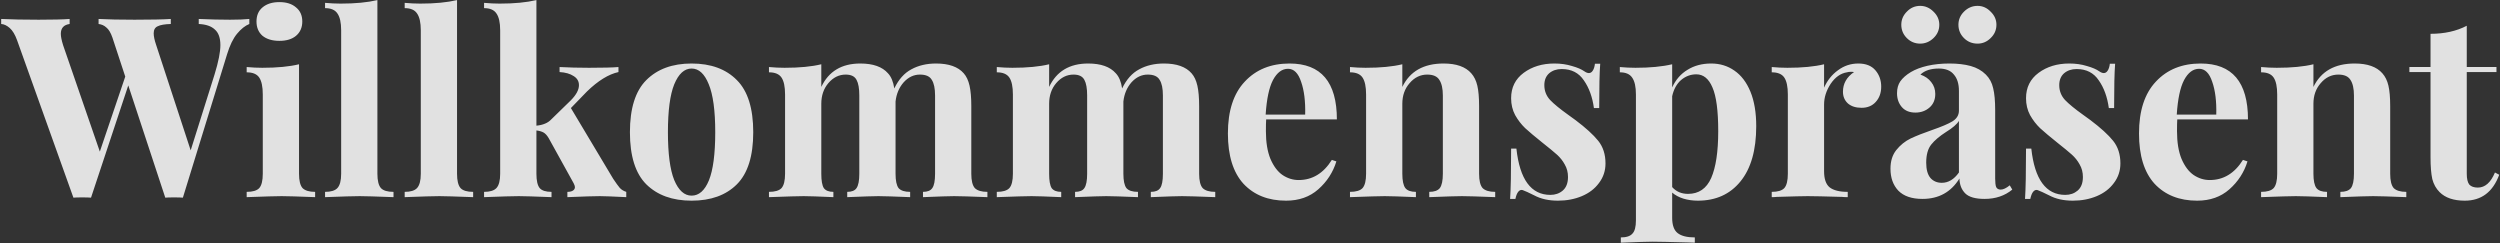 <svg width="596" height="58" viewBox="0 0 596 58" fill="none" xmlns="http://www.w3.org/2000/svg">
<rect x="0" y="0" width="596" height="58" fill="#333333" stroke="none"/>
<path d="M54.82 4.7C56.7 4.7 58.24 4.64 59.44 4.52V5.72C58.44 6.12 57.46 6.9 56.5 8.06C55.58 9.18 54.8 10.78 54.16 12.86L43.6 47.12C43.16 47.08 42.46 47.06 41.5 47.06C40.54 47.06 39.84 47.08 39.4 47.12L30.58 20.36L21.7 47.12C21.26 47.08 20.56 47.06 19.6 47.06C18.64 47.06 17.94 47.08 17.5 47.12L4.06 9.56C3.58 8.24 3 7.28 2.32 6.68C1.64 6.08 0.96 5.76 0.28 5.72V4.52C2.68 4.64 5.66 4.7 9.22 4.7C12.58 4.7 15.04 4.64 16.6 4.52V5.72C15.2 5.92 14.5 6.7 14.5 8.06C14.5 8.7 14.68 9.6 15.04 10.76L23.8 36.14L29.86 18.26L26.8 8.96C26.4 7.8 25.92 7 25.36 6.56C24.84 6.08 24.22 5.8 23.5 5.72V4.52C25.74 4.64 28.6 4.7 32.08 4.7C36 4.7 38.88 4.64 40.72 4.52V5.72C39.28 5.76 38.24 5.94 37.6 6.26C36.96 6.54 36.64 7.1 36.64 7.94C36.64 8.66 36.84 9.6 37.24 10.76L45.46 35.84L51.16 17.72C52.08 14.72 52.54 12.4 52.54 10.76C52.54 9.04 52.1 7.8 51.22 7.04C50.38 6.24 49.1 5.8 47.38 5.72V4.52C50.1 4.64 52.58 4.7 54.82 4.7ZM66.607 0.5C68.287 0.5 69.607 0.92 70.567 1.76C71.567 2.56 72.067 3.68 72.067 5.12C72.067 6.56 71.567 7.7 70.567 8.54C69.607 9.34 68.287 9.74 66.607 9.74C64.927 9.74 63.587 9.34 62.587 8.54C61.627 7.7 61.147 6.56 61.147 5.12C61.147 3.68 61.627 2.56 62.587 1.76C63.587 0.92 64.927 0.5 66.607 0.5ZM71.287 41.42C71.287 43.06 71.567 44.2 72.127 44.84C72.727 45.44 73.727 45.74 75.127 45.74V47C71.127 46.84 68.467 46.76 67.147 46.76C65.907 46.76 63.127 46.84 58.807 47V45.74C60.247 45.74 61.247 45.44 61.807 44.84C62.367 44.2 62.647 43.06 62.647 41.42V22.52C62.647 20.68 62.367 19.34 61.807 18.5C61.247 17.66 60.247 17.24 58.807 17.24V15.98C60.087 16.1 61.327 16.16 62.527 16.16C66.087 16.16 69.007 15.88 71.287 15.32V41.42ZM89.973 41.42C89.973 43.06 90.253 44.2 90.813 44.84C91.373 45.44 92.373 45.74 93.813 45.74V47C89.653 46.84 86.973 46.76 85.773 46.76C84.413 46.76 81.653 46.84 77.493 47V45.74C78.893 45.74 79.873 45.44 80.433 44.84C81.033 44.2 81.333 43.06 81.333 41.42V7.22C81.333 5.38 81.033 4.04 80.433 3.2C79.873 2.36 78.893 1.94 77.493 1.94V0.68C78.773 0.8 80.013 0.86 81.213 0.86C84.693 0.86 87.613 0.58 89.973 0.02V41.42ZM108.957 41.42C108.957 43.06 109.237 44.2 109.797 44.84C110.357 45.44 111.357 45.74 112.797 45.74V47C108.637 46.84 105.957 46.76 104.757 46.76C103.397 46.76 100.637 46.84 96.477 47V45.74C97.877 45.74 98.857 45.44 99.417 44.84C100.017 44.2 100.317 43.06 100.317 41.42V7.22C100.317 5.38 100.017 4.04 99.417 3.2C98.857 2.36 97.877 1.94 96.477 1.94V0.68C97.757 0.8 98.997 0.86 100.197 0.86C103.677 0.86 106.597 0.58 108.957 0.02V41.42ZM146.182 42.62C146.822 43.58 147.342 44.3 147.742 44.78C148.142 45.22 148.662 45.54 149.302 45.74V47C146.102 46.84 144.002 46.76 143.002 46.76C141.682 46.76 139.102 46.84 135.262 47V45.74C135.822 45.74 136.262 45.64 136.582 45.44C136.902 45.24 137.062 44.96 137.062 44.6C137.062 44.4 136.962 44.1 136.762 43.7L130.822 32.96C130.422 32.28 130.002 31.82 129.562 31.58C129.122 31.34 128.562 31.18 127.882 31.1V41.42C127.882 43.06 128.142 44.2 128.662 44.84C129.182 45.44 130.122 45.74 131.482 45.74V47C127.482 46.84 124.882 46.76 123.682 46.76C122.322 46.76 119.562 46.84 115.402 47V45.74C116.802 45.74 117.782 45.44 118.342 44.84C118.942 44.2 119.242 43.06 119.242 41.42V7.22C119.242 5.38 118.942 4.04 118.342 3.2C117.782 2.36 116.802 1.94 115.402 1.94V0.68C116.682 0.8 117.922 0.86 119.122 0.86C122.602 0.86 125.522 0.58 127.882 0.02V29.96C128.682 29.88 129.362 29.72 129.922 29.48C130.522 29.24 131.042 28.88 131.482 28.4L136.042 23.96C137.362 22.64 138.022 21.42 138.022 20.3C138.022 19.38 137.602 18.66 136.762 18.14C135.922 17.58 134.802 17.26 133.402 17.18V15.98C135.602 16.1 137.942 16.16 140.422 16.16C143.742 16.16 146.082 16.1 147.442 15.98V17.18C145.082 17.7 142.582 19.24 139.942 21.8L136.102 25.76L146.182 42.62ZM164.873 15.14C169.473 15.14 173.073 16.46 175.673 19.1C178.273 21.7 179.573 25.84 179.573 31.52C179.573 37.2 178.273 41.34 175.673 43.94C173.073 46.54 169.473 47.84 164.873 47.84C160.313 47.84 156.713 46.54 154.073 43.94C151.473 41.34 150.173 37.2 150.173 31.52C150.173 25.84 151.473 21.7 154.073 19.1C156.713 16.46 160.313 15.14 164.873 15.14ZM164.873 16.34C163.153 16.34 161.773 17.6 160.733 20.12C159.733 22.6 159.233 26.4 159.233 31.52C159.233 36.64 159.733 40.44 160.733 42.92C161.773 45.4 163.153 46.64 164.873 46.64C166.633 46.64 168.013 45.42 169.013 42.98C170.013 40.5 170.513 36.68 170.513 31.52C170.513 26.36 169.993 22.54 168.953 20.06C167.953 17.58 166.593 16.34 164.873 16.34ZM231.559 41.42C231.559 43.06 231.839 44.2 232.399 44.84C232.999 45.44 233.999 45.74 235.399 45.74V47C231.399 46.84 228.759 46.76 227.479 46.76C226.359 46.76 223.879 46.84 220.039 47V45.74C221.119 45.74 221.859 45.44 222.259 44.84C222.699 44.24 222.919 43.1 222.919 41.42V22.76C222.919 21.08 222.659 19.84 222.139 19.04C221.659 18.2 220.719 17.78 219.319 17.78C217.839 17.78 216.539 18.4 215.419 19.64C214.339 20.88 213.699 22.4 213.499 24.2V25.28V41.42C213.499 43.06 213.739 44.2 214.219 44.84C214.739 45.44 215.659 45.74 216.979 45.74V47C213.139 46.84 210.619 46.76 209.419 46.76C208.299 46.76 205.819 46.84 201.979 47V45.74C203.059 45.74 203.799 45.44 204.199 44.84C204.639 44.2 204.859 43.06 204.859 41.42V22.76C204.859 21.08 204.639 19.84 204.199 19.04C203.759 18.2 202.899 17.78 201.619 17.78C200.019 17.78 198.639 18.46 197.479 19.82C196.359 21.14 195.799 22.78 195.799 24.74V41.42C195.799 43.06 195.999 44.2 196.399 44.84C196.839 45.44 197.599 45.74 198.679 45.74V47C195.159 46.84 192.799 46.76 191.599 46.76C190.399 46.76 187.639 46.84 183.319 47V45.74C184.759 45.74 185.759 45.44 186.319 44.84C186.879 44.2 187.159 43.06 187.159 41.42V22.52C187.159 20.68 186.879 19.34 186.319 18.5C185.759 17.66 184.759 17.24 183.319 17.24V15.98C184.599 16.1 185.839 16.16 187.039 16.16C190.599 16.16 193.519 15.88 195.799 15.32V20.72C197.559 17 200.659 15.14 205.099 15.14C208.139 15.14 210.339 15.92 211.699 17.48C212.459 18.28 212.959 19.48 213.199 21.08C214.239 18.92 215.599 17.4 217.279 16.52C218.959 15.6 220.919 15.14 223.159 15.14C226.199 15.14 228.399 15.92 229.759 17.48C230.399 18.2 230.859 19.18 231.139 20.42C231.419 21.66 231.559 23.28 231.559 25.28V41.42ZM285.875 41.42C285.875 43.06 286.155 44.2 286.715 44.84C287.315 45.44 288.315 45.74 289.715 45.74V47C285.715 46.84 283.075 46.76 281.795 46.76C280.675 46.76 278.195 46.84 274.355 47V45.74C275.435 45.74 276.175 45.44 276.575 44.84C277.015 44.24 277.235 43.1 277.235 41.42V22.76C277.235 21.08 276.975 19.84 276.455 19.04C275.975 18.2 275.035 17.78 273.635 17.78C272.155 17.78 270.855 18.4 269.735 19.64C268.655 20.88 268.015 22.4 267.815 24.2V25.28V41.42C267.815 43.06 268.055 44.2 268.535 44.84C269.055 45.44 269.975 45.74 271.295 45.74V47C267.455 46.84 264.935 46.76 263.735 46.76C262.615 46.76 260.135 46.84 256.295 47V45.74C257.375 45.74 258.115 45.44 258.515 44.84C258.955 44.2 259.175 43.06 259.175 41.42V22.76C259.175 21.08 258.955 19.84 258.515 19.04C258.075 18.2 257.215 17.78 255.935 17.78C254.335 17.78 252.955 18.46 251.795 19.82C250.675 21.14 250.115 22.78 250.115 24.74V41.42C250.115 43.06 250.315 44.2 250.715 44.84C251.155 45.44 251.915 45.74 252.995 45.74V47C249.475 46.84 247.115 46.76 245.915 46.76C244.715 46.76 241.955 46.84 237.635 47V45.74C239.075 45.74 240.075 45.44 240.635 44.84C241.195 44.2 241.475 43.06 241.475 41.42V22.52C241.475 20.68 241.195 19.34 240.635 18.5C240.075 17.66 239.075 17.24 237.635 17.24V15.98C238.915 16.1 240.155 16.16 241.355 16.16C244.915 16.16 247.835 15.88 250.115 15.32V20.72C251.875 17 254.975 15.14 259.415 15.14C262.455 15.14 264.655 15.92 266.015 17.48C266.775 18.28 267.275 19.48 267.515 21.08C268.555 18.92 269.915 17.4 271.595 16.52C273.275 15.6 275.235 15.14 277.475 15.14C280.515 15.14 282.715 15.92 284.075 17.48C284.715 18.2 285.175 19.18 285.455 20.42C285.735 21.66 285.875 23.28 285.875 25.28V41.42ZM309.592 42.92C312.872 42.92 315.512 41.32 317.512 38.12L318.592 38.48C317.792 41.08 316.352 43.3 314.272 45.14C312.232 46.94 309.672 47.84 306.592 47.84C302.352 47.84 298.972 46.5 296.452 43.82C293.972 41.1 292.732 37.1 292.732 31.82C292.732 26.42 294.072 22.3 296.752 19.46C299.432 16.58 302.992 15.14 307.432 15.14C314.952 15.14 318.712 19.58 318.712 28.46H301.852C301.812 29.06 301.792 30 301.792 31.28C301.792 33.92 302.152 36.12 302.872 37.88C303.632 39.64 304.592 40.92 305.752 41.72C306.952 42.52 308.232 42.92 309.592 42.92ZM307.072 16.4C305.632 16.4 304.432 17.3 303.472 19.1C302.552 20.86 301.972 23.6 301.732 27.32H311.152C311.232 24.16 310.912 21.56 310.192 19.52C309.512 17.44 308.472 16.4 307.072 16.4ZM344.155 15.14C347.195 15.14 349.395 15.92 350.755 17.48C351.435 18.24 351.915 19.22 352.195 20.42C352.475 21.62 352.615 23.24 352.615 25.28V41.42C352.615 43.06 352.895 44.2 353.455 44.84C354.055 45.44 355.055 45.74 356.455 45.74V47C352.455 46.84 349.815 46.76 348.535 46.76C347.335 46.76 344.735 46.84 340.735 47V45.74C341.935 45.74 342.775 45.44 343.255 44.84C343.735 44.2 343.975 43.06 343.975 41.42V22.76C343.975 21.12 343.695 19.88 343.135 19.04C342.615 18.2 341.655 17.78 340.255 17.78C338.615 17.78 337.215 18.46 336.055 19.82C334.895 21.14 334.315 22.78 334.315 24.74V41.42C334.315 43.06 334.555 44.2 335.035 44.84C335.515 45.44 336.355 45.74 337.555 45.74V47C333.875 46.84 331.395 46.76 330.115 46.76C328.915 46.76 326.155 46.84 321.835 47V45.74C323.275 45.74 324.275 45.44 324.835 44.84C325.395 44.2 325.675 43.06 325.675 41.42V22.52C325.675 20.68 325.395 19.34 324.835 18.5C324.275 17.66 323.275 17.24 321.835 17.24V15.98C323.115 16.1 324.355 16.16 325.555 16.16C329.115 16.16 332.035 15.88 334.315 15.32V20.72C336.115 17 339.395 15.14 344.155 15.14ZM370.57 15.14C372.09 15.14 373.49 15.34 374.77 15.74C376.05 16.1 377.03 16.52 377.71 17C378.11 17.28 378.47 17.42 378.79 17.42C379.15 17.42 379.45 17.24 379.69 16.88C379.97 16.48 380.15 15.92 380.23 15.2H381.49C381.33 17.24 381.25 20.76 381.25 25.76H379.99C379.63 23.12 378.83 20.92 377.59 19.16C376.39 17.36 374.63 16.46 372.31 16.46C371.11 16.46 370.11 16.8 369.31 17.48C368.55 18.16 368.17 19.1 368.17 20.3C368.17 21.66 368.63 22.84 369.55 23.84C370.47 24.8 371.91 25.98 373.87 27.38L375.61 28.64C378.05 30.48 379.85 32.12 381.01 33.56C382.17 35 382.75 36.8 382.75 38.96C382.75 40.72 382.23 42.28 381.19 43.64C380.19 45 378.83 46.04 377.11 46.76C375.39 47.48 373.49 47.84 371.41 47.84C369.21 47.84 367.33 47.42 365.77 46.58C364.49 45.94 363.57 45.52 363.01 45.32C362.61 45.2 362.25 45.34 361.93 45.74C361.65 46.1 361.43 46.66 361.27 47.42H360.01C360.17 45.14 360.25 41.14 360.25 35.42H361.51C362.31 42.78 365.01 46.46 369.61 46.46C370.77 46.46 371.75 46.12 372.55 45.44C373.39 44.72 373.81 43.64 373.81 42.2C373.81 41.08 373.55 40.08 373.03 39.2C372.55 38.32 371.93 37.54 371.17 36.86C370.41 36.18 369.27 35.24 367.75 34.04C365.95 32.6 364.57 31.44 363.61 30.56C362.69 29.68 361.89 28.64 361.21 27.44C360.57 26.24 360.25 24.9 360.25 23.42C360.25 20.86 361.25 18.84 363.25 17.36C365.25 15.88 367.69 15.14 370.57 15.14ZM407.945 15.14C410.025 15.14 411.865 15.7 413.465 16.82C415.105 17.94 416.385 19.62 417.305 21.86C418.225 24.1 418.685 26.84 418.685 30.08C418.685 35.8 417.425 40.2 414.905 43.28C412.425 46.32 409.045 47.84 404.765 47.84C403.565 47.84 402.425 47.68 401.345 47.36C400.305 47.04 399.405 46.56 398.645 45.92V51.92C398.645 53.68 399.085 54.9 399.965 55.58C400.845 56.26 402.205 56.6 404.045 56.6V57.86L402.425 57.8C397.985 57.68 395.165 57.62 393.965 57.62C392.765 57.62 390.245 57.7 386.405 57.86V56.6C387.725 56.6 388.645 56.3 389.165 55.7C389.725 55.14 390.005 54.08 390.005 52.52V22.52C390.005 20.68 389.705 19.34 389.105 18.5C388.545 17.66 387.565 17.24 386.165 17.24V15.98C387.445 16.1 388.685 16.16 389.885 16.16C393.365 16.16 396.285 15.88 398.645 15.32V20.84C399.485 19 400.705 17.6 402.305 16.64C403.905 15.64 405.785 15.14 407.945 15.14ZM402.425 46.22C404.985 46.22 406.825 44.96 407.945 42.44C409.065 39.88 409.625 36.16 409.625 31.28C409.625 26.4 409.165 22.92 408.245 20.84C407.365 18.76 406.085 17.72 404.405 17.72C403.045 17.72 401.825 18.18 400.745 19.1C399.705 20.02 399.005 21.3 398.645 22.94V44.6C399.605 45.68 400.865 46.22 402.425 46.22ZM443.021 15.14C444.821 15.14 446.181 15.68 447.101 16.76C448.021 17.84 448.481 19.14 448.481 20.66C448.481 22.14 448.041 23.36 447.161 24.32C446.321 25.24 445.201 25.7 443.801 25.7C442.441 25.7 441.361 25.36 440.561 24.68C439.761 23.96 439.361 23.02 439.361 21.86C439.361 19.94 440.241 18.38 442.001 17.18C441.841 17.14 441.601 17.12 441.281 17.12C440.881 17.12 440.561 17.16 440.321 17.24C438.801 17.48 437.501 18.4 436.421 20C435.381 21.6 434.861 23.24 434.861 24.92V40.82C434.861 42.66 435.301 43.94 436.181 44.66C437.101 45.38 438.541 45.74 440.501 45.74V47C439.941 47 439.481 46.98 439.121 46.94C435.041 46.82 432.321 46.76 430.961 46.76C429.881 46.76 427.421 46.82 423.581 46.94C423.261 46.98 422.861 47 422.381 47V45.74C423.821 45.74 424.821 45.44 425.381 44.84C425.941 44.2 426.221 43.06 426.221 41.42V22.52C426.221 20.68 425.941 19.34 425.381 18.5C424.821 17.66 423.821 17.24 422.381 17.24V15.98C423.661 16.1 424.901 16.16 426.101 16.16C429.661 16.16 432.581 15.88 434.861 15.32V20.9C435.621 19.18 436.721 17.8 438.161 16.76C439.601 15.68 441.221 15.14 443.021 15.14ZM458.309 47.42C455.749 47.42 453.829 46.76 452.549 45.44C451.309 44.12 450.689 42.38 450.689 40.22C450.689 38.42 451.149 36.94 452.069 35.78C453.029 34.58 454.169 33.66 455.489 33.02C456.849 32.38 458.569 31.7 460.649 30.98C462.849 30.22 464.449 29.54 465.449 28.94C466.489 28.3 467.009 27.44 467.009 26.36V21.68C467.009 20 466.609 18.7 465.809 17.78C465.049 16.82 463.849 16.34 462.209 16.34C460.289 16.34 458.829 16.82 457.829 17.78C458.949 18.18 459.809 18.78 460.409 19.58C461.049 20.38 461.369 21.32 461.369 22.4C461.369 23.76 460.909 24.84 459.989 25.64C459.069 26.44 457.949 26.84 456.629 26.84C455.229 26.84 454.149 26.4 453.389 25.52C452.629 24.64 452.249 23.54 452.249 22.22C452.249 21.1 452.509 20.16 453.029 19.4C453.589 18.6 454.429 17.86 455.549 17.18C456.629 16.54 457.949 16.04 459.509 15.68C461.109 15.32 462.849 15.14 464.729 15.14C466.689 15.14 468.389 15.34 469.829 15.74C471.269 16.14 472.469 16.82 473.429 17.78C474.309 18.66 474.889 19.74 475.169 21.02C475.489 22.3 475.649 24.04 475.649 26.24V42.56C475.649 43.52 475.729 44.2 475.889 44.6C476.089 45 476.449 45.2 476.969 45.2C477.569 45.2 478.289 44.86 479.129 44.18L479.729 45.2C477.929 46.68 475.729 47.42 473.129 47.42C470.929 47.42 469.389 46.98 468.509 46.1C467.629 45.22 467.169 44.04 467.129 42.56C465.129 45.8 462.189 47.42 458.309 47.42ZM462.929 43.58C464.489 43.58 465.849 42.76 467.009 41.12V28.82C466.529 29.62 465.509 30.5 463.949 31.46C462.389 32.46 461.209 33.46 460.409 34.46C459.609 35.46 459.209 36.9 459.209 38.78C459.209 40.42 459.549 41.64 460.229 42.44C460.909 43.2 461.809 43.58 462.929 43.58ZM457.769 1.4C458.969 1.4 460.029 1.86 460.949 2.78C461.869 3.66 462.329 4.7 462.329 5.9C462.329 7.14 461.869 8.2 460.949 9.08C460.029 9.96 458.969 10.4 457.769 10.4C456.529 10.4 455.469 9.96 454.589 9.08C453.709 8.2 453.269 7.14 453.269 5.9C453.269 4.7 453.709 3.66 454.589 2.78C455.469 1.86 456.529 1.4 457.769 1.4ZM471.449 1.4C472.649 1.4 473.689 1.86 474.569 2.78C475.489 3.66 475.949 4.7 475.949 5.9C475.949 7.14 475.489 8.2 474.569 9.08C473.689 9.96 472.649 10.4 471.449 10.4C470.169 10.4 469.089 9.96 468.209 9.08C467.329 8.2 466.889 7.14 466.889 5.9C466.889 4.7 467.329 3.66 468.209 2.78C469.129 1.86 470.209 1.4 471.449 1.4ZM493.324 15.14C494.844 15.14 496.244 15.34 497.524 15.74C498.804 16.1 499.784 16.52 500.464 17C500.864 17.28 501.224 17.42 501.544 17.42C501.904 17.42 502.204 17.24 502.444 16.88C502.724 16.48 502.904 15.92 502.984 15.2H504.244C504.084 17.24 504.004 20.76 504.004 25.76H502.744C502.384 23.12 501.584 20.92 500.344 19.16C499.144 17.36 497.384 16.46 495.064 16.46C493.864 16.46 492.864 16.8 492.064 17.48C491.304 18.16 490.924 19.1 490.924 20.3C490.924 21.66 491.384 22.84 492.304 23.84C493.224 24.8 494.664 25.98 496.624 27.38L498.364 28.64C500.804 30.48 502.604 32.12 503.764 33.56C504.924 35 505.504 36.8 505.504 38.96C505.504 40.72 504.984 42.28 503.944 43.64C502.944 45 501.584 46.04 499.864 46.76C498.144 47.48 496.244 47.84 494.164 47.84C491.964 47.84 490.084 47.42 488.524 46.58C487.244 45.94 486.324 45.52 485.764 45.32C485.364 45.2 485.004 45.34 484.684 45.74C484.404 46.1 484.184 46.66 484.024 47.42H482.764C482.924 45.14 483.004 41.14 483.004 35.42H484.264C485.064 42.78 487.764 46.46 492.364 46.46C493.524 46.46 494.504 46.12 495.304 45.44C496.144 44.72 496.564 43.64 496.564 42.2C496.564 41.08 496.304 40.08 495.784 39.2C495.304 38.32 494.684 37.54 493.924 36.86C493.164 36.18 492.024 35.24 490.504 34.04C488.704 32.6 487.324 31.44 486.364 30.56C485.444 29.68 484.644 28.64 483.964 27.44C483.324 26.24 483.004 24.9 483.004 23.42C483.004 20.86 484.004 18.84 486.004 17.36C488.004 15.88 490.444 15.14 493.324 15.14ZM526.799 42.92C530.079 42.92 532.719 41.32 534.719 38.12L535.799 38.48C534.999 41.08 533.559 43.3 531.479 45.14C529.439 46.94 526.879 47.84 523.799 47.84C519.559 47.84 516.179 46.5 513.659 43.82C511.179 41.1 509.939 37.1 509.939 31.82C509.939 26.42 511.279 22.3 513.959 19.46C516.639 16.58 520.199 15.14 524.639 15.14C532.159 15.14 535.919 19.58 535.919 28.46H519.059C519.019 29.06 518.999 30 518.999 31.28C518.999 33.92 519.359 36.12 520.079 37.88C520.839 39.64 521.799 40.92 522.959 41.72C524.159 42.52 525.439 42.92 526.799 42.92ZM524.279 16.4C522.839 16.4 521.639 17.3 520.679 19.1C519.759 20.86 519.179 23.6 518.939 27.32H528.359C528.439 24.16 528.119 21.56 527.399 19.52C526.719 17.44 525.679 16.4 524.279 16.4ZM561.362 15.14C564.402 15.14 566.602 15.92 567.962 17.48C568.642 18.24 569.122 19.22 569.402 20.42C569.682 21.62 569.822 23.24 569.822 25.28V41.42C569.822 43.06 570.102 44.2 570.662 44.84C571.262 45.44 572.262 45.74 573.662 45.74V47C569.662 46.84 567.022 46.76 565.742 46.76C564.542 46.76 561.942 46.84 557.942 47V45.74C559.142 45.74 559.982 45.44 560.462 44.84C560.942 44.2 561.182 43.06 561.182 41.42V22.76C561.182 21.12 560.902 19.88 560.342 19.04C559.822 18.2 558.862 17.78 557.462 17.78C555.822 17.78 554.422 18.46 553.262 19.82C552.102 21.14 551.522 22.78 551.522 24.74V41.42C551.522 43.06 551.762 44.2 552.242 44.84C552.722 45.44 553.562 45.74 554.762 45.74V47C551.082 46.84 548.602 46.76 547.322 46.76C546.122 46.76 543.362 46.84 539.042 47V45.74C540.482 45.74 541.482 45.44 542.042 44.84C542.602 44.2 542.882 43.06 542.882 41.42V22.52C542.882 20.68 542.602 19.34 542.042 18.5C541.482 17.66 540.482 17.24 539.042 17.24V15.98C540.322 16.1 541.562 16.16 542.762 16.16C546.322 16.16 549.242 15.88 551.522 15.32V20.72C553.322 17 556.602 15.14 561.362 15.14ZM588.077 15.98H595.157V17.18H588.077V41.42C588.077 42.62 588.277 43.48 588.677 44C589.117 44.48 589.797 44.72 590.717 44.72C592.437 44.72 593.797 43.52 594.797 41.12L595.817 41.66C594.297 45.78 591.557 47.84 587.597 47.84C584.957 47.84 582.957 47.16 581.597 45.8C580.757 44.96 580.177 43.92 579.857 42.68C579.577 41.4 579.437 39.66 579.437 37.46V17.18H574.397V15.98H579.437V8.06C582.757 8.06 585.637 7.42 588.077 6.14V15.98Z" fill="white" fill-opacity="0.85"/>
</svg>
